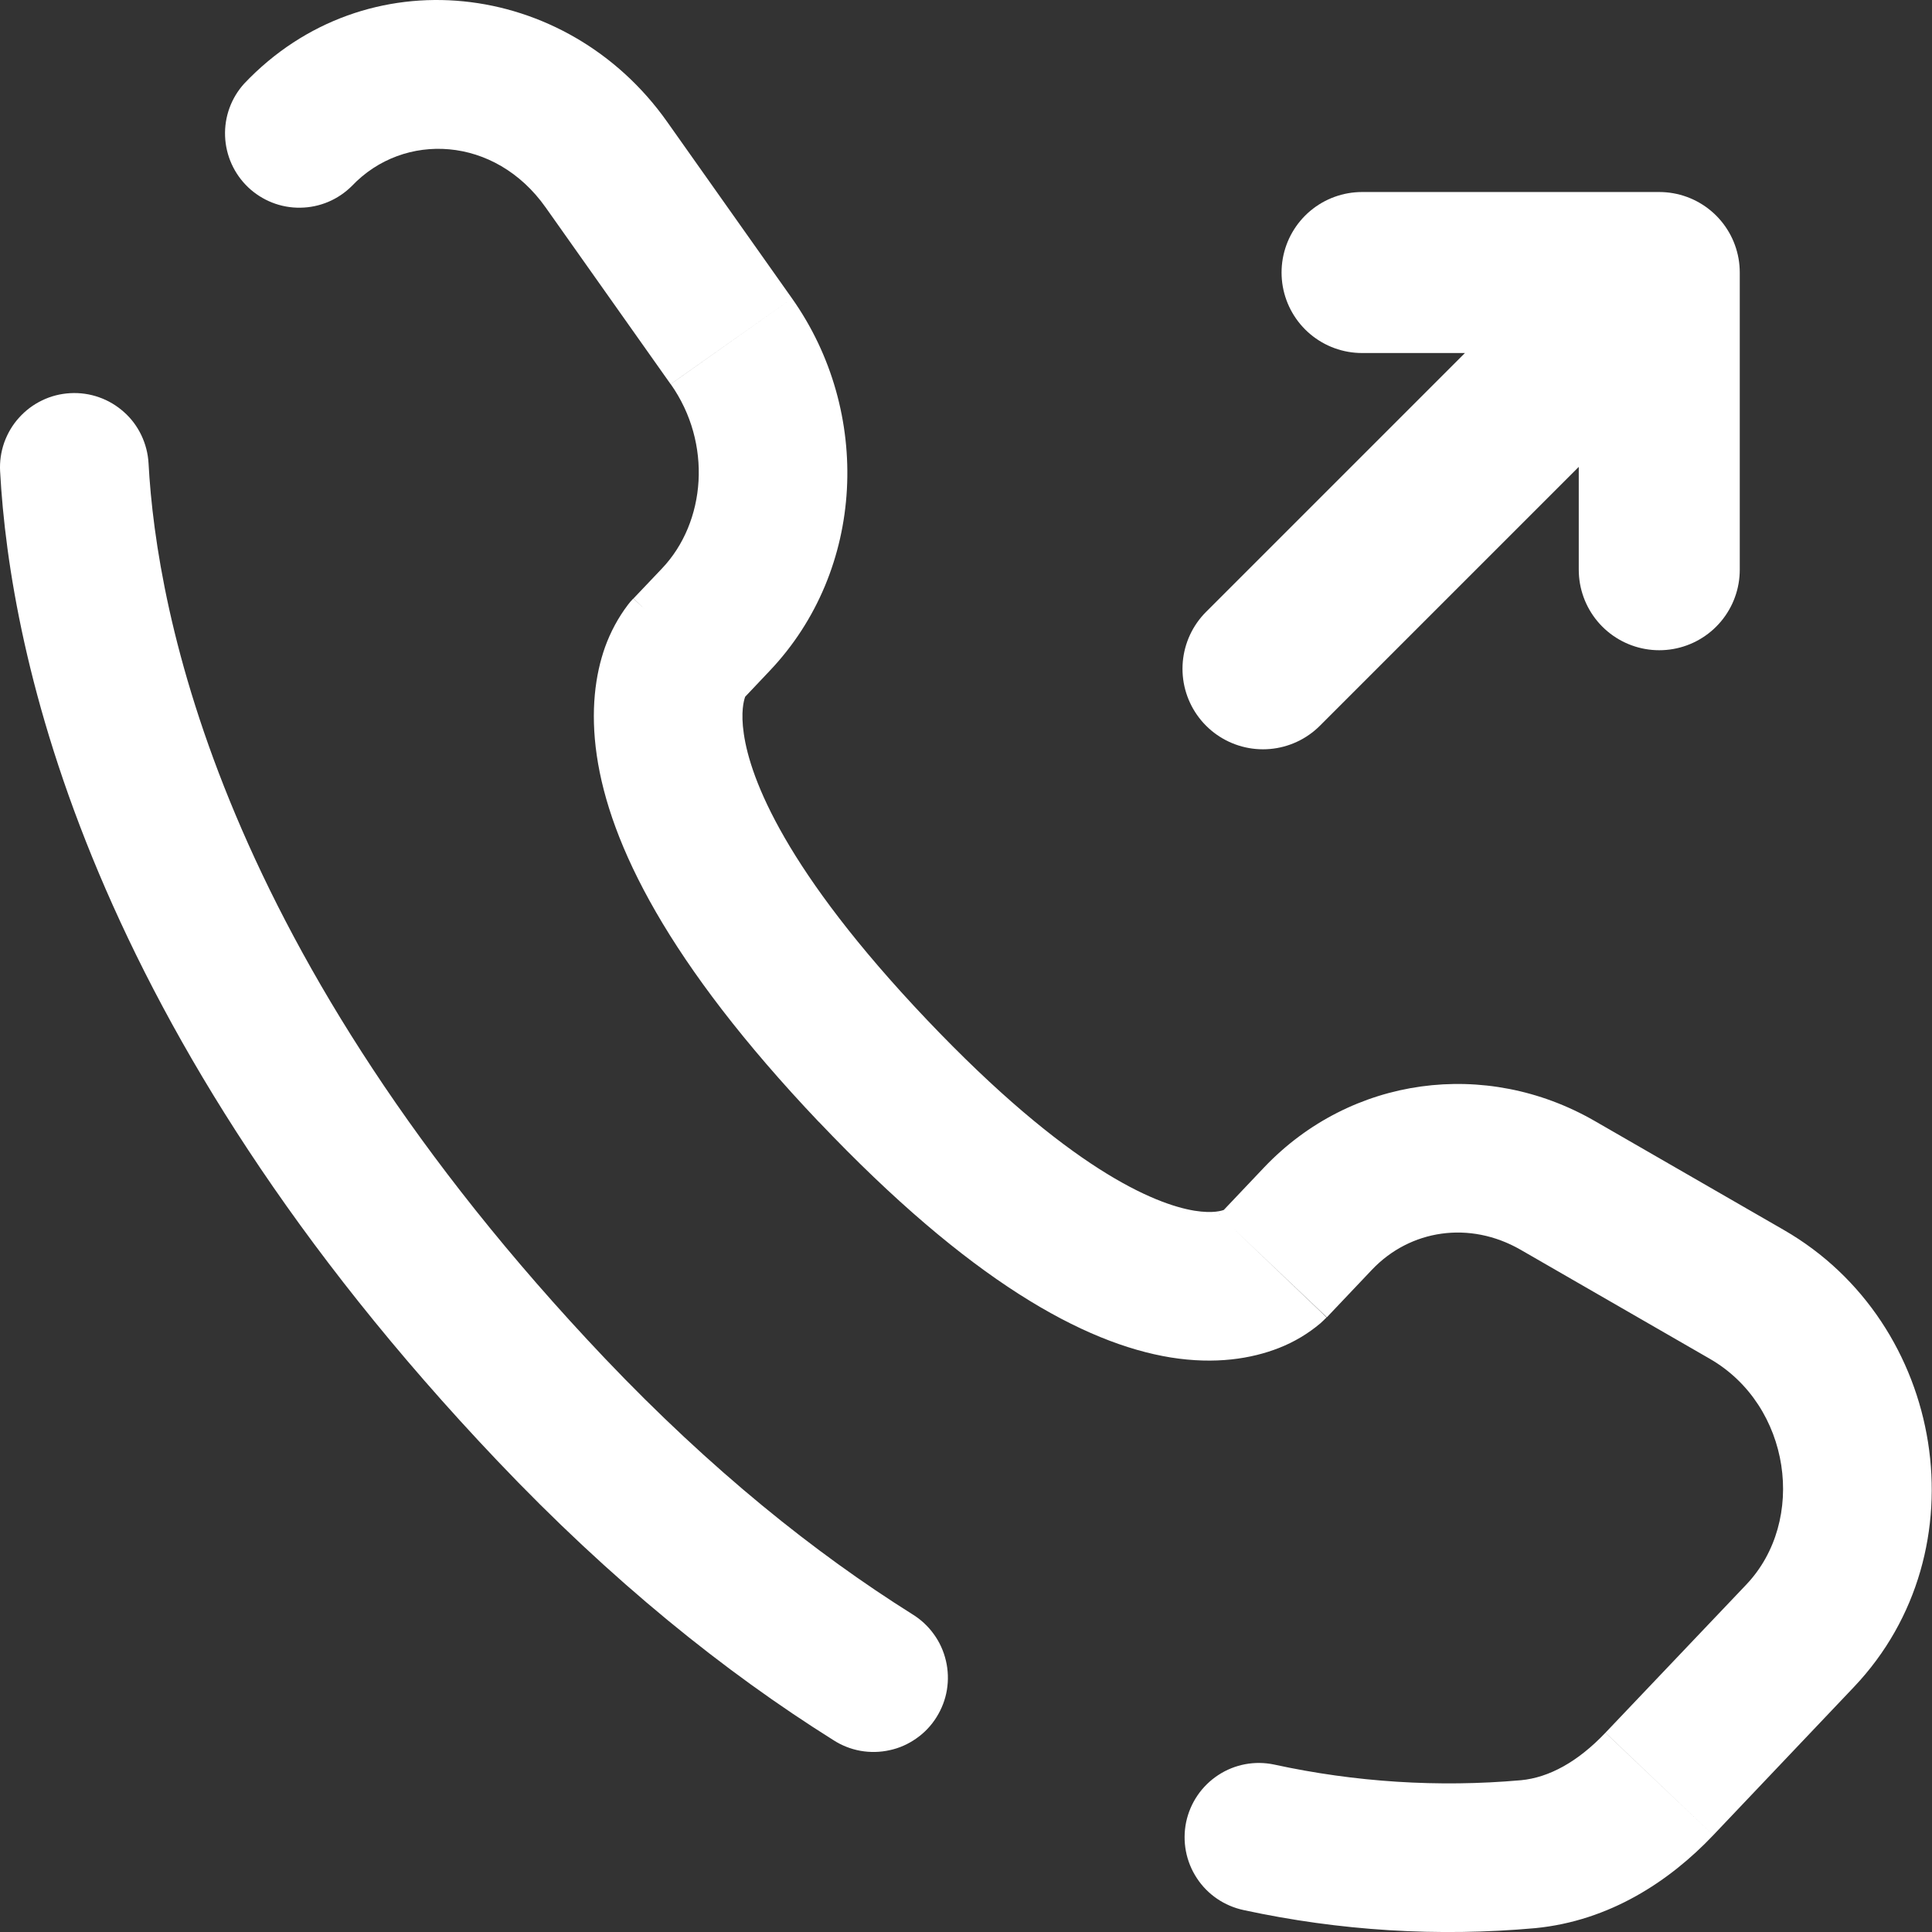 <svg width="18" height="18" viewBox="0 0 18 18" fill="none" xmlns="http://www.w3.org/2000/svg">
<rect x="0" y="0" width="18" height="18" fill="#333333" stroke="none"/>
<path d="M11.767 6.231L15.459 2.539M15.459 2.539V5.308M15.459 2.539H12.69" stroke="white" stroke-width="1.5" stroke-linecap="round" stroke-linejoin="round"/>
<path d="M12.28 11.352L11.778 10.876L12.28 11.353V11.352ZM15.461 16.62L14.958 16.143L15.46 16.62H15.461ZM14.237 17.276L14.305 17.964L14.237 17.275V17.276ZM1.384 4.317C1.379 4.226 1.356 4.137 1.317 4.055C1.278 3.973 1.223 3.899 1.155 3.839C1.087 3.778 1.008 3.731 0.922 3.701C0.837 3.671 0.746 3.658 0.655 3.663C0.564 3.668 0.475 3.69 0.393 3.73C0.311 3.769 0.238 3.824 0.177 3.892C0.116 3.959 0.07 4.038 0.039 4.124C0.009 4.21 -0.004 4.301 0.001 4.391L1.384 4.317ZM2.276 0.778C2.154 0.912 2.09 1.088 2.097 1.269C2.104 1.45 2.181 1.62 2.312 1.745C2.443 1.869 2.617 1.938 2.798 1.935C2.979 1.933 3.151 1.86 3.279 1.732L2.276 0.778ZM7.764 16.212C7.841 16.262 7.927 16.296 8.017 16.312C8.108 16.328 8.2 16.326 8.289 16.306C8.379 16.287 8.463 16.249 8.538 16.196C8.613 16.144 8.677 16.076 8.725 15.999C8.774 15.921 8.807 15.835 8.822 15.745C8.837 15.654 8.834 15.562 8.813 15.473C8.792 15.383 8.754 15.299 8.7 15.225C8.647 15.151 8.579 15.088 8.501 15.04L7.764 16.212ZM11.871 16.44C11.691 16.402 11.504 16.437 11.35 16.538C11.196 16.639 11.089 16.796 11.051 16.976C11.014 17.156 11.049 17.343 11.15 17.497C11.25 17.651 11.408 17.758 11.588 17.796L11.871 16.44ZM12.362 12.273L12.782 11.83L11.778 10.876L11.358 11.319L12.362 12.273ZM14.166 11.643L15.929 12.659L16.619 11.459L14.856 10.443L14.166 11.643ZM16.27 14.763L14.958 16.143L15.962 17.098L17.273 15.717L16.27 14.763ZM5.636 12.656C2.059 8.889 1.459 5.71 1.384 4.317L0.001 4.391C0.093 6.099 0.817 9.592 4.633 13.609L5.636 12.656ZM6.907 6.529L7.171 6.25L6.167 5.297L5.902 5.576L6.907 6.529ZM7.379 2.78L6.215 1.134L5.084 1.933L6.248 3.579L7.379 2.78ZM6.404 6.052C6.237 5.892 6.07 5.733 5.901 5.577L5.899 5.578L5.896 5.581C5.88 5.598 5.864 5.616 5.85 5.635C5.759 5.755 5.688 5.888 5.637 6.029C5.547 6.283 5.499 6.619 5.56 7.038C5.68 7.861 6.22 8.968 7.629 10.453L8.634 9.499C7.316 8.111 6.991 7.258 6.93 6.837C6.9 6.634 6.93 6.527 6.942 6.493L6.949 6.476C6.942 6.488 6.933 6.499 6.923 6.51C6.918 6.516 6.912 6.523 6.907 6.529L6.404 6.052ZM7.629 10.452C9.035 11.933 10.097 12.515 10.906 12.647C11.323 12.714 11.66 12.659 11.915 12.559C12.056 12.504 12.187 12.426 12.303 12.328L12.336 12.297L12.349 12.284C12.351 12.282 12.354 12.28 12.356 12.278L12.358 12.275L12.359 12.274C12.359 12.274 12.361 12.273 11.859 11.796C11.357 11.319 11.358 11.318 11.358 11.317L11.36 11.316L11.361 11.314L11.367 11.309C11.381 11.296 11.396 11.283 11.411 11.27C11.419 11.265 11.418 11.267 11.406 11.271C11.387 11.279 11.304 11.308 11.129 11.28C10.758 11.219 9.957 10.892 8.634 9.499L7.629 10.452ZM6.215 1.134C5.279 -0.19 3.407 -0.414 2.276 0.778L3.279 1.732C3.762 1.224 4.612 1.264 5.084 1.933L6.215 1.134ZM14.958 16.143C14.7 16.415 14.432 16.561 14.17 16.586L14.305 17.964C14.995 17.896 15.553 17.529 15.962 17.098L14.958 16.144V16.143ZM7.171 6.25C8.064 5.31 8.127 3.838 7.379 2.78L6.249 3.579C6.638 4.13 6.578 4.865 6.167 5.297L7.171 6.25ZM15.929 12.659C16.687 13.095 16.835 14.168 16.27 14.763L17.273 15.717C18.478 14.448 18.126 12.326 16.619 11.459L15.929 12.659ZM12.782 11.83C13.138 11.455 13.692 11.371 14.166 11.643L14.856 10.443C13.842 9.86 12.586 10.027 11.778 10.876L12.782 11.83ZM8.501 15.04C7.593 14.47 6.627 13.698 5.636 12.656L4.633 13.609C5.698 14.731 6.753 15.578 7.764 16.212L8.501 15.04ZM14.169 16.586C13.4 16.654 12.625 16.604 11.871 16.44L11.588 17.796C12.48 17.989 13.396 18.046 14.305 17.964L14.17 16.586H14.169Z" fill="white"/>
</svg>